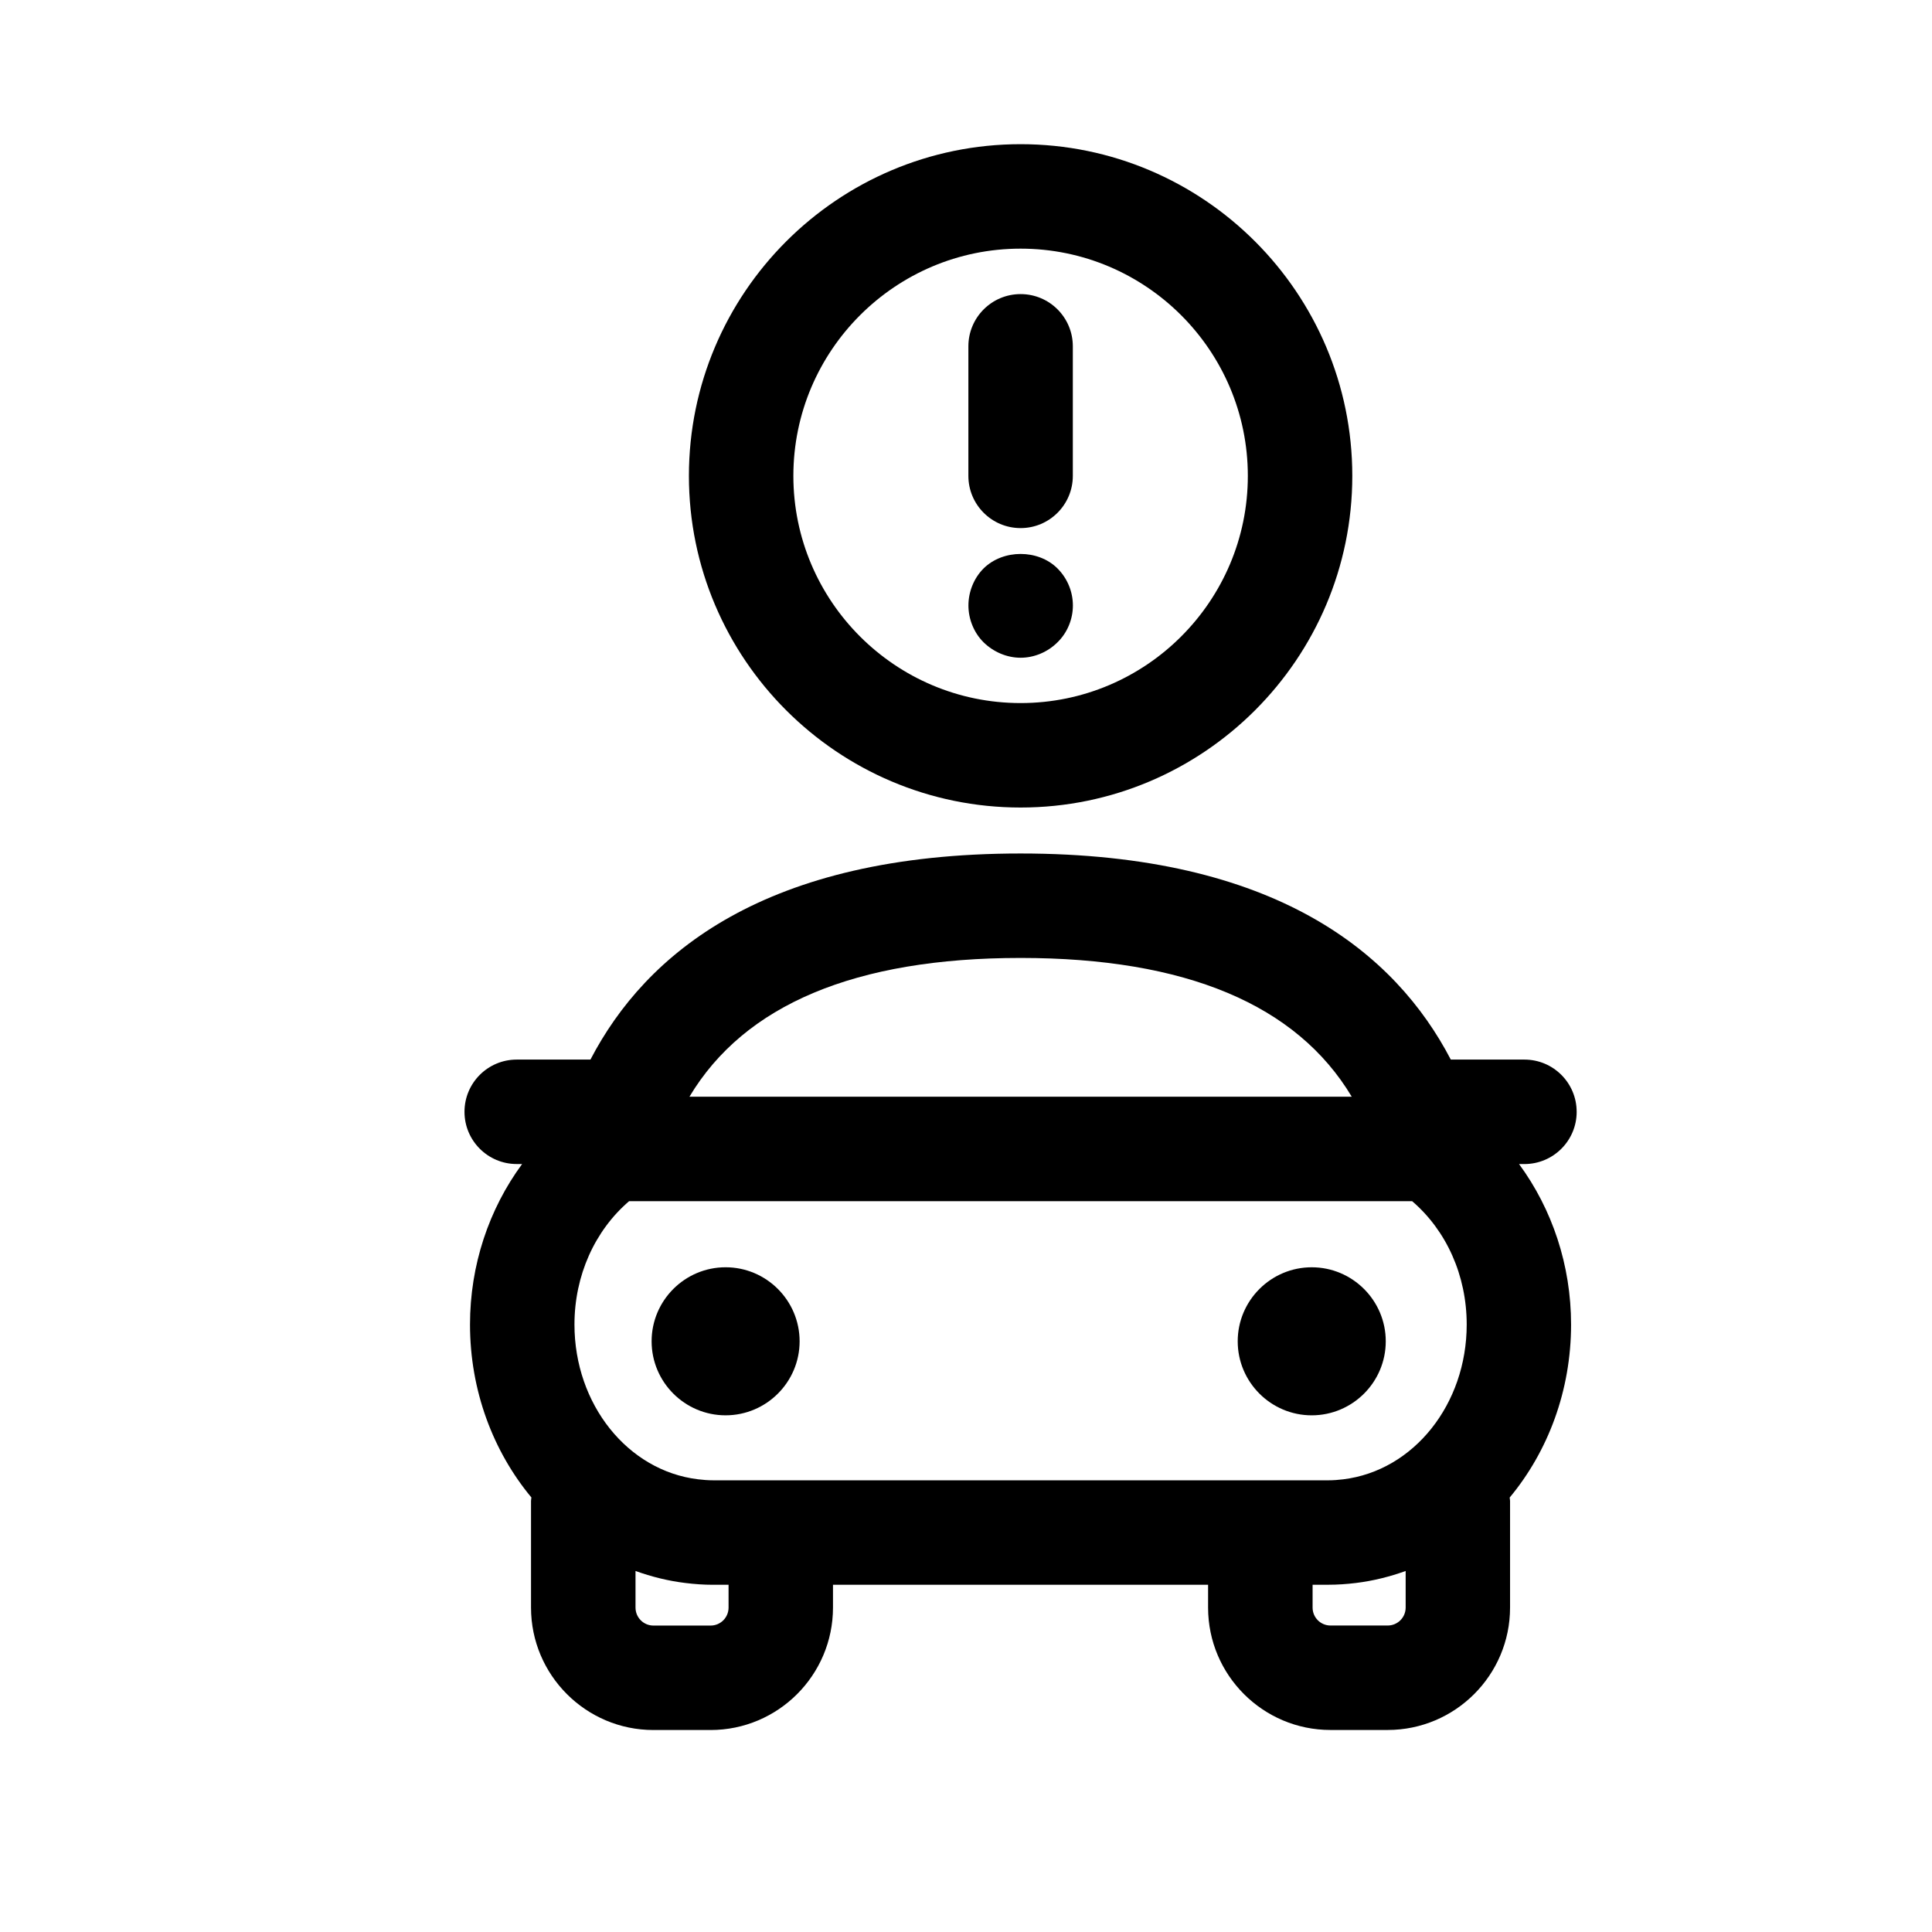 <?xml version="1.0" encoding="UTF-8"?>
<!-- Uploaded to: SVG Repo, www.svgrepo.com, Generator: SVG Repo Mixer Tools -->
<svg fill="#000000" width="800px" height="800px" version="1.1" viewBox="144 144 512 512" xmlns="http://www.w3.org/2000/svg">
 <g>
  <path d="m561.83 438.64c0-7.644-6.195-13.84-13.84-13.84h-19.516c-14.648-28.125-46.344-54.617-114.02-54.617-67.648 0-99.34 26.492-113.98 54.617h-19.539c-7.644 0-13.84 6.195-13.84 13.84s6.195 13.84 13.84 13.84h1.43c-8.805 11.957-13.809 26.816-13.809 42.531 0 17.508 6.113 33.605 16.27 45.836-0.023 0.316-0.102 0.613-0.102 0.93v28.246c0 17.895 14.555 32.449 32.438 32.449h15.148c17.895 0 32.438-14.555 32.438-32.449v-6.047h99.406v6.059c0 17.883 14.543 32.426 32.426 32.426h15.16c17.883 0 32.438-14.543 32.438-32.426v-28.262c0-0.305-0.078-0.594-0.102-0.906 10.164-12.23 16.27-28.34 16.27-45.848 0-15.711-4.992-30.566-13.785-42.531h1.406c7.668-0.004 13.863-6.199 13.863-13.848zm-228.87 97.656c-1.34 0-2.652-0.109-3.992-0.27-18.652-2.258-32.73-19.898-32.73-41.012 0-12.965 5.375-24.879 14.477-32.688h207.52c9.098 7.805 14.457 19.715 14.457 32.688 0 21.117-14.059 38.754-32.742 41.023-1.305 0.16-2.617 0.262-3.957 0.262zm81.496-138.43c43.781 0 73.176 12.379 87.773 36.777h-175.52c14.582-24.402 43.984-36.777 87.746-36.777zm-77.379 172.16c0 2.641-2.133 4.766-4.754 4.766h-15.152c-2.629 0-4.754-2.133-4.754-4.766v-9.699c4.219 1.512 8.621 2.629 13.203 3.18 2.426 0.305 4.867 0.477 7.34 0.477h4.117zm174.68 4.754h-15.16c-2.617 0-4.746-2.121-4.746-4.746v-6.059h4.141c2.484 0 4.945-0.172 7.32-0.465 4.586-0.555 8.984-1.668 13.203-3.18v9.699c-0.004 2.637-2.144 4.75-4.758 4.75z"/>
  <path d="m336.29 479.84c-10.812 0-19.605 8.805-19.605 19.617s8.793 19.617 19.605 19.617 19.617-8.805 19.617-19.617c-0.004-10.812-8.805-19.617-19.617-19.617z"/>
  <path d="m511.24 499.46c0-10.812-8.805-19.617-19.617-19.617s-19.617 8.805-19.617 19.617 8.805 19.617 19.617 19.617c10.812-0.004 19.617-8.805 19.617-19.617z"/>
  <path d="m414.47 283.95c7.644 0 13.84-6.207 13.84-13.84v-34.332c0-7.644-6.195-13.84-13.84-13.84s-13.84 6.195-13.84 13.84v34.332c0 7.637 6.195 13.84 13.84 13.84z"/>
  <path d="m404.66 294.64c-2.562 2.562-4.016 6.16-4.016 9.828 0 3.598 1.449 7.203 4.016 9.754 2.629 2.562 6.16 4.086 9.828 4.086 3.598 0 7.191-1.523 9.754-4.086 2.629-2.551 4.086-6.152 4.086-9.754 0-3.664-1.461-7.203-4.086-9.828-5.117-5.117-14.395-5.117-19.582 0z"/>
  <path d="m414.47 182.21c-48.465 0-87.902 39.426-87.902 87.902 0 48.465 39.438 87.891 87.902 87.891 48.477 0 87.902-39.426 87.902-87.891 0-48.477-39.426-87.902-87.902-87.902zm0 148.11c-33.207 0-60.219-27.012-60.219-60.207 0-33.207 27.012-60.219 60.219-60.219s60.219 27.012 60.219 60.219c0.004 33.195-27.012 60.207-60.219 60.207z"/>
 </g>
</svg>